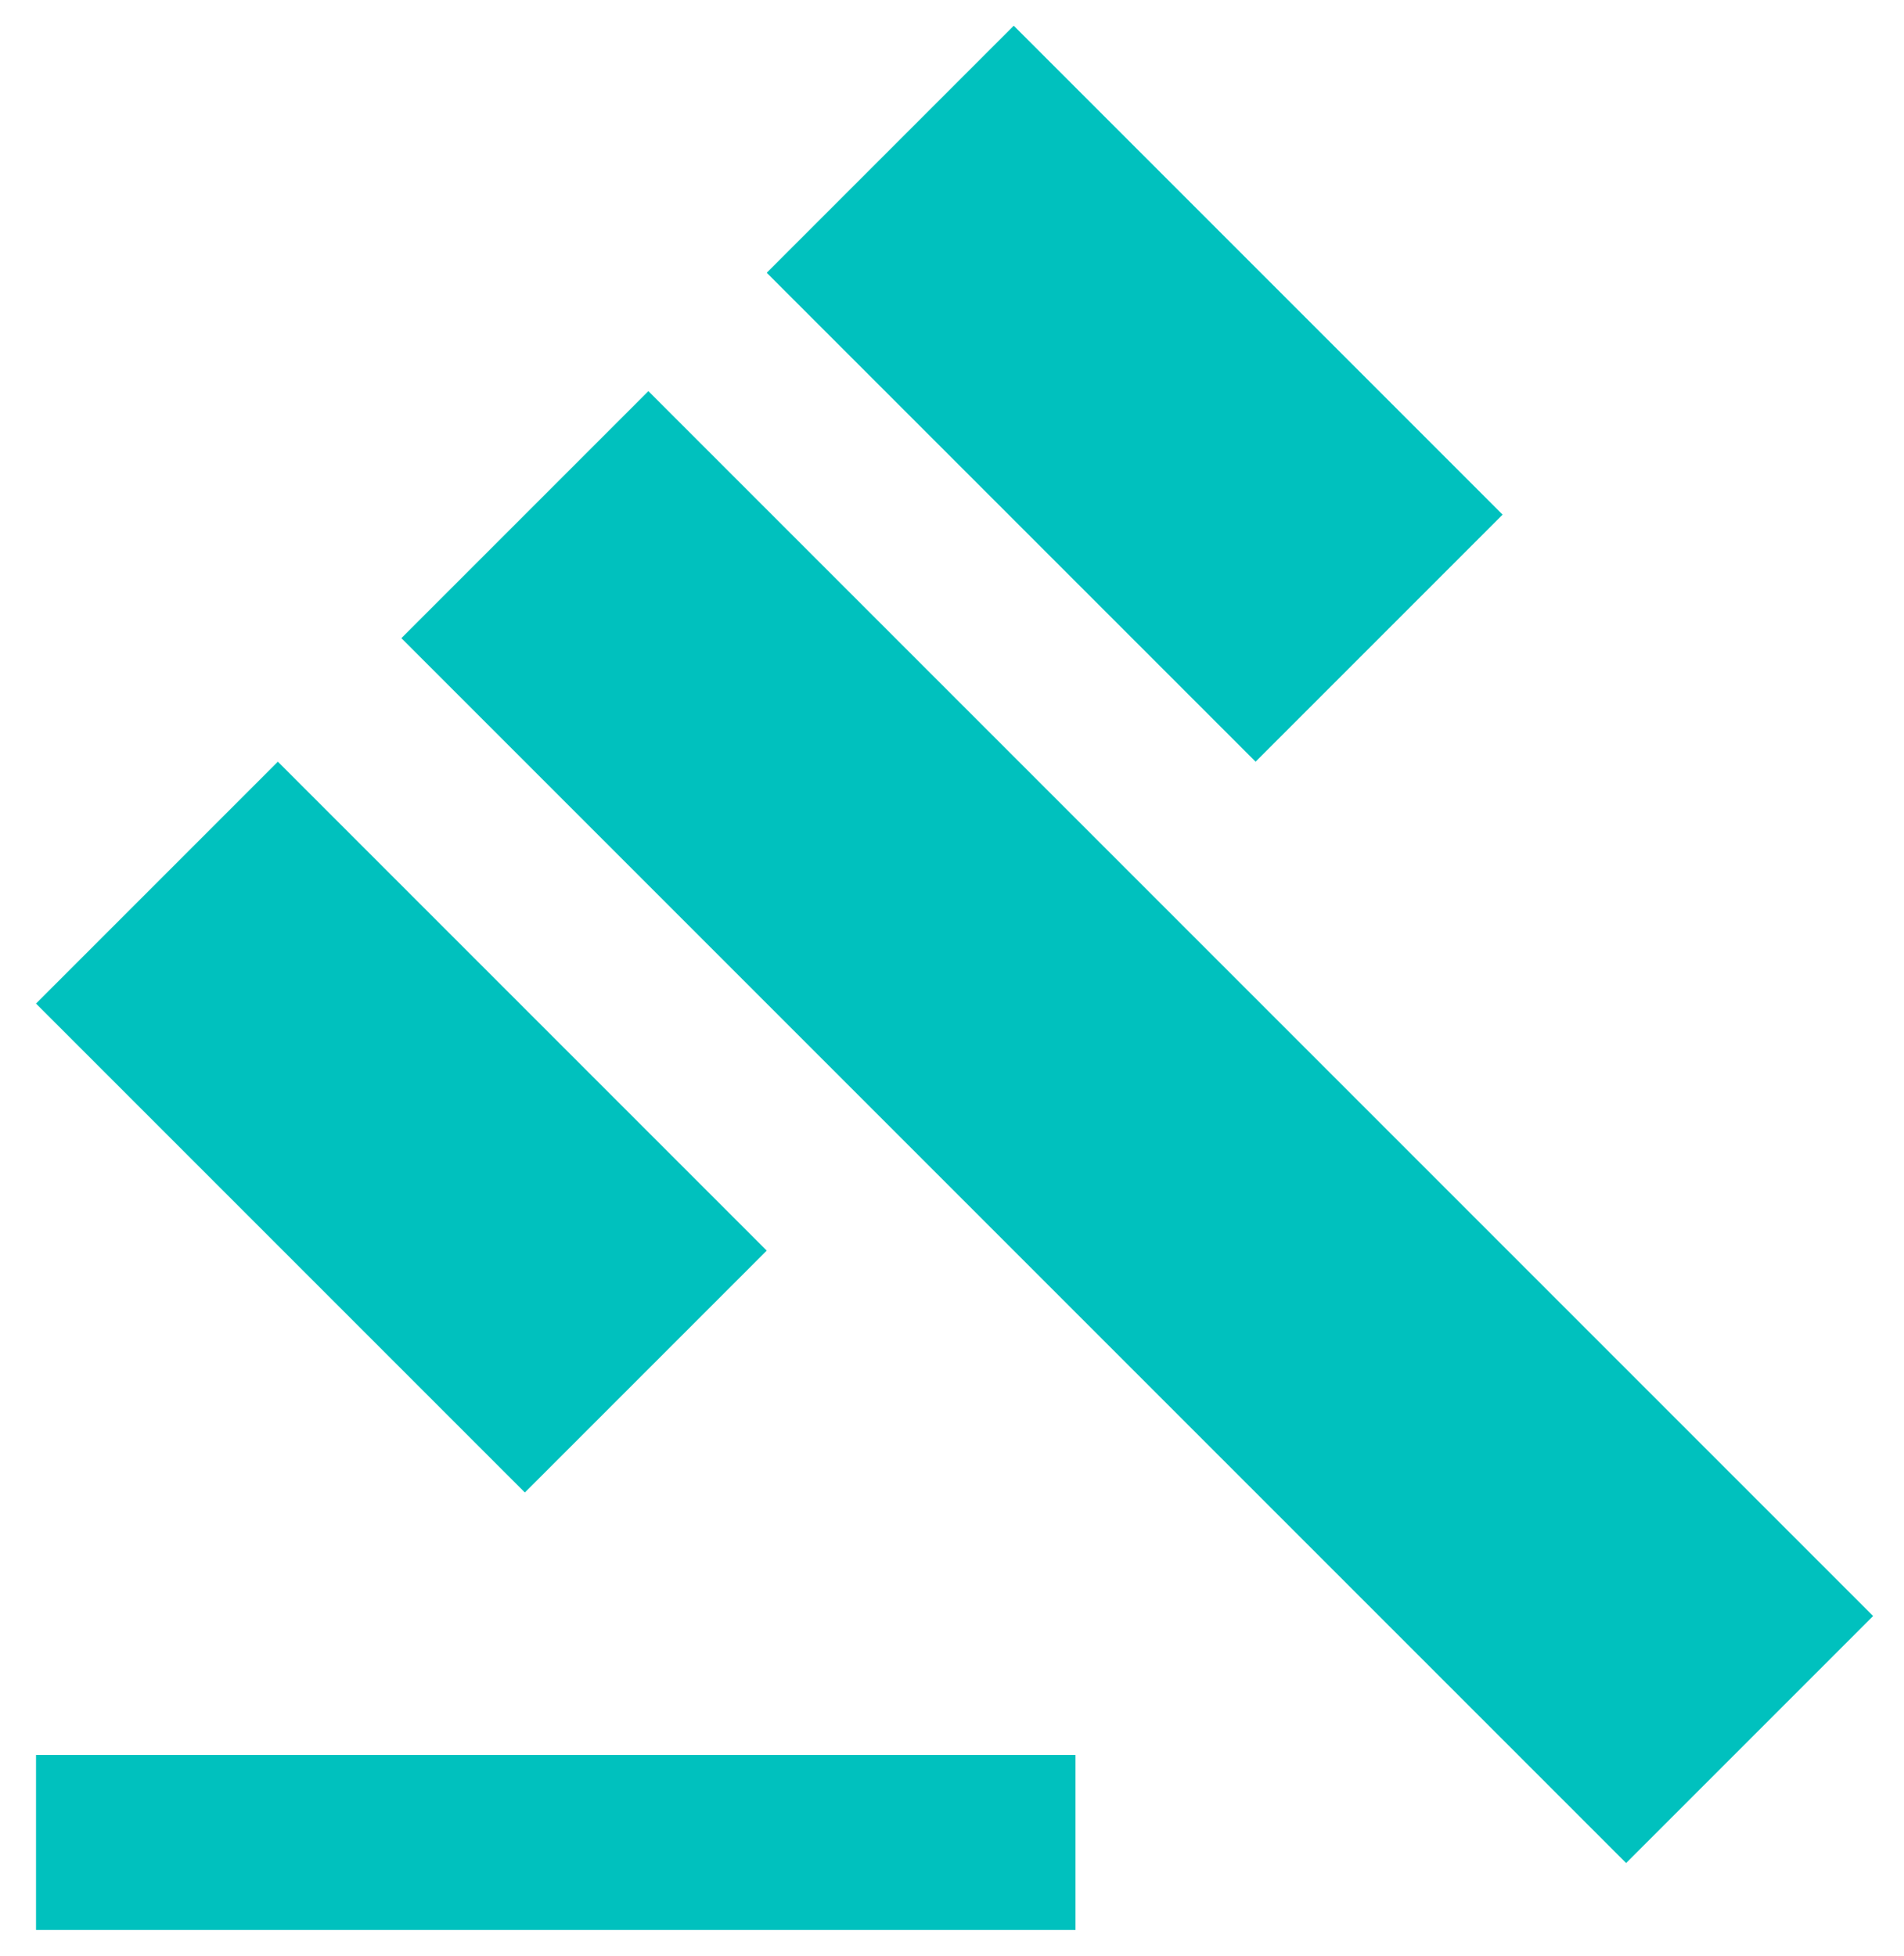 <?xml version="1.0" encoding="utf-8"?>
<!-- Generator: Adobe Illustrator 25.2.3, SVG Export Plug-In . SVG Version: 6.00 Build 0)  -->
<svg version="1.1" id="Layer_1" xmlns="http://www.w3.org/2000/svg" xmlns:xlink="http://www.w3.org/1999/xlink" x="0px" y="0px"
	 viewBox="0 0 37 38" style="enable-background:new 0 0 37 38;" xml:space="preserve">
<style type="text/css">
	.st0{fill:#00C1BE;}
</style>
<path id="Path_809" class="st0" d="M0.7,34.1h20.2v3.4H0.7V34.1z M7.8,12.4l4.8-4.8l23.8,23.8l-4.8,4.8L7.8,12.4z M19.7,0.5l9.5,9.5
	l-4.8,4.8l-9.5-9.5L19.7,0.5z M5.4,14.8l9.5,9.5L10.2,29l-9.5-9.5L5.4,14.8z"/>
</svg>
